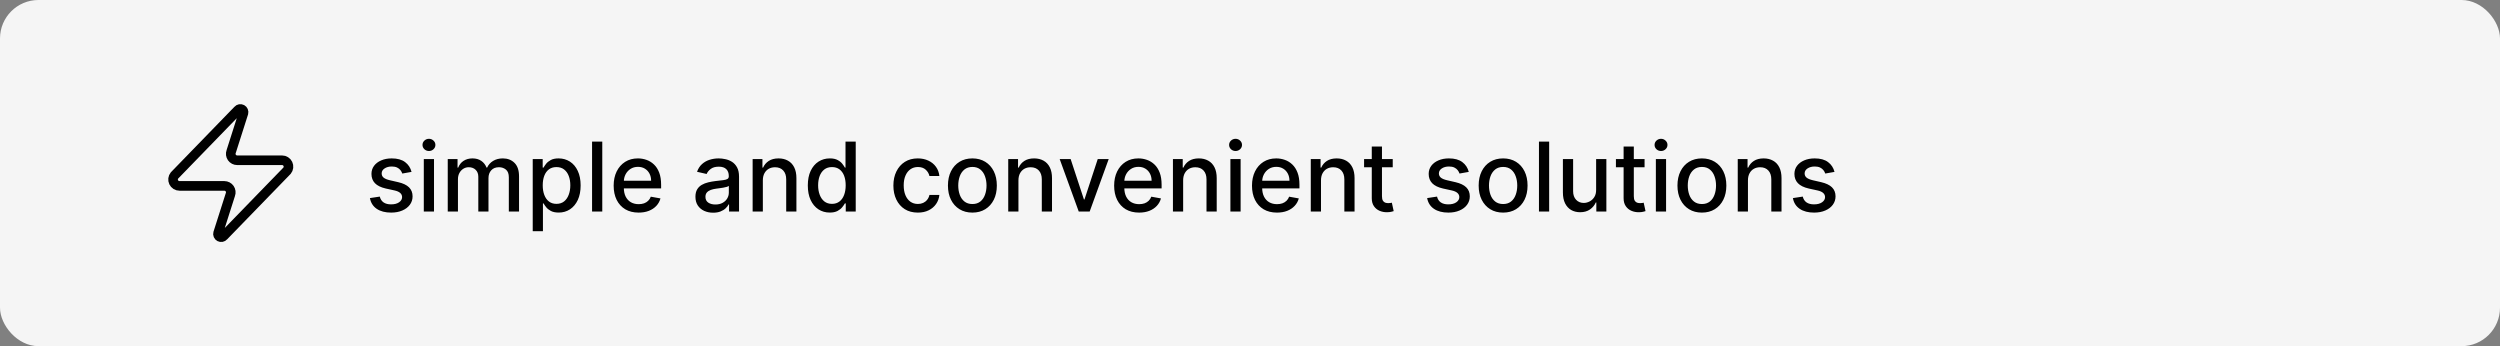 <?xml version="1.0" encoding="UTF-8"?> <svg xmlns="http://www.w3.org/2000/svg" width="260" height="36" viewBox="0 0 260 36" fill="none"><rect x="0" y="0" width="260" height="36" fill="#808080" stroke="none"/><rect width="260" height="36" rx="4" fill="#F5F5F5"></rect><path d="M18.667 19.333C18.541 19.334 18.417 19.298 18.31 19.231C18.203 19.164 18.118 19.068 18.063 18.954C18.009 18.841 17.988 18.714 18.002 18.588C18.017 18.463 18.067 18.345 18.147 18.247L24.747 11.447C24.796 11.389 24.864 11.351 24.938 11.337C25.012 11.323 25.089 11.335 25.156 11.371C25.223 11.407 25.275 11.464 25.305 11.533C25.335 11.603 25.34 11.68 25.32 11.753L24.04 15.767C24.002 15.868 23.99 15.976 24.003 16.083C24.017 16.19 24.056 16.292 24.117 16.381C24.179 16.469 24.261 16.542 24.357 16.591C24.453 16.641 24.559 16.667 24.667 16.667H29.333C29.46 16.666 29.583 16.702 29.69 16.769C29.797 16.836 29.883 16.932 29.937 17.046C29.991 17.159 30.012 17.286 29.998 17.412C29.983 17.537 29.933 17.655 29.853 17.753L23.253 24.553C23.204 24.61 23.136 24.649 23.062 24.663C22.988 24.677 22.911 24.665 22.844 24.629C22.778 24.593 22.725 24.536 22.695 24.466C22.665 24.397 22.66 24.32 22.68 24.247L23.96 20.233C23.998 20.132 24.011 20.024 23.997 19.917C23.983 19.81 23.944 19.707 23.883 19.619C23.821 19.53 23.739 19.458 23.643 19.409C23.548 19.359 23.441 19.333 23.333 19.333H18.667Z" stroke="black" stroke-linecap="round" stroke-linejoin="round"></path><path d="M42.801 17.877L41.839 18.048C41.798 17.924 41.735 17.807 41.647 17.696C41.562 17.585 41.446 17.494 41.299 17.423C41.152 17.352 40.969 17.316 40.749 17.316C40.448 17.316 40.197 17.384 39.996 17.518C39.794 17.651 39.694 17.823 39.694 18.033C39.694 18.216 39.761 18.363 39.896 18.474C40.031 18.585 40.249 18.676 40.55 18.747L41.416 18.946C41.918 19.062 42.292 19.241 42.538 19.482C42.785 19.724 42.908 20.037 42.908 20.423C42.908 20.75 42.813 21.041 42.624 21.297C42.437 21.55 42.175 21.749 41.839 21.893C41.505 22.038 41.118 22.11 40.678 22.11C40.067 22.11 39.568 21.98 39.182 21.72C38.797 21.457 38.56 21.084 38.472 20.601L39.499 20.445C39.562 20.712 39.694 20.915 39.893 21.052C40.092 21.187 40.351 21.254 40.67 21.254C41.019 21.254 41.297 21.182 41.505 21.038C41.713 20.891 41.818 20.712 41.818 20.501C41.818 20.331 41.754 20.188 41.626 20.072C41.5 19.956 41.307 19.868 41.047 19.809L40.124 19.607C39.615 19.491 39.238 19.306 38.994 19.053C38.753 18.799 38.632 18.479 38.632 18.09C38.632 17.768 38.722 17.486 38.902 17.245C39.082 17.004 39.331 16.815 39.648 16.68C39.965 16.543 40.328 16.474 40.738 16.474C41.327 16.474 41.791 16.602 42.13 16.858C42.468 17.111 42.692 17.451 42.801 17.877ZM44.075 22V16.546H45.137V22H44.075ZM44.611 15.704C44.427 15.704 44.268 15.642 44.136 15.519C44.005 15.394 43.94 15.245 43.94 15.072C43.94 14.896 44.005 14.747 44.136 14.624C44.268 14.499 44.427 14.436 44.611 14.436C44.796 14.436 44.953 14.499 45.084 14.624C45.216 14.747 45.282 14.896 45.282 15.072C45.282 15.245 45.216 15.394 45.084 15.519C44.953 15.642 44.796 15.704 44.611 15.704ZM46.565 22V16.546H47.584V17.433H47.652C47.766 17.133 47.952 16.898 48.209 16.73C48.468 16.56 48.776 16.474 49.136 16.474C49.501 16.474 49.806 16.56 50.053 16.73C50.301 16.901 50.485 17.135 50.603 17.433H50.66C50.79 17.142 50.997 16.91 51.281 16.737C51.565 16.562 51.904 16.474 52.297 16.474C52.792 16.474 53.195 16.63 53.508 16.94C53.823 17.25 53.98 17.717 53.98 18.342V22H52.918V18.442C52.918 18.072 52.818 17.805 52.617 17.639C52.415 17.474 52.175 17.391 51.896 17.391C51.55 17.391 51.281 17.497 51.09 17.71C50.898 17.921 50.802 18.192 50.802 18.523V22H49.744V18.374C49.744 18.078 49.651 17.84 49.467 17.66C49.282 17.481 49.042 17.391 48.746 17.391C48.544 17.391 48.359 17.444 48.188 17.55C48.02 17.655 47.884 17.8 47.78 17.987C47.678 18.174 47.627 18.391 47.627 18.637V22H46.565ZM55.403 24.046V16.546H56.44V17.43H56.529C56.59 17.316 56.679 17.185 56.795 17.035C56.911 16.886 57.072 16.756 57.278 16.645C57.484 16.531 57.757 16.474 58.095 16.474C58.535 16.474 58.928 16.586 59.274 16.808C59.62 17.031 59.891 17.352 60.087 17.771C60.286 18.19 60.386 18.694 60.386 19.283C60.386 19.873 60.287 20.378 60.091 20.8C59.894 21.219 59.624 21.542 59.281 21.769C58.938 21.994 58.546 22.107 58.106 22.107C57.774 22.107 57.503 22.051 57.292 21.94C57.084 21.828 56.921 21.698 56.802 21.549C56.684 21.4 56.593 21.267 56.529 21.151H56.465V24.046H55.403ZM56.444 19.273C56.444 19.656 56.499 19.992 56.611 20.281C56.722 20.57 56.883 20.796 57.094 20.959C57.304 21.12 57.562 21.201 57.868 21.201C58.185 21.201 58.45 21.117 58.663 20.949C58.876 20.778 59.037 20.548 59.146 20.256C59.257 19.965 59.313 19.637 59.313 19.273C59.313 18.913 59.259 18.59 59.15 18.303C59.043 18.017 58.882 17.791 58.667 17.625C58.454 17.459 58.187 17.376 57.868 17.376C57.56 17.376 57.3 17.456 57.087 17.614C56.876 17.773 56.716 17.994 56.607 18.278C56.498 18.562 56.444 18.894 56.444 19.273ZM62.637 14.727V22H61.575V14.727H62.637ZM66.416 22.11C65.879 22.11 65.416 21.995 65.028 21.766C64.642 21.534 64.344 21.208 64.133 20.789C63.925 20.368 63.82 19.874 63.82 19.308C63.82 18.75 63.925 18.257 64.133 17.831C64.344 17.405 64.637 17.072 65.013 16.833C65.392 16.594 65.835 16.474 66.342 16.474C66.649 16.474 66.948 16.525 67.237 16.627C67.525 16.729 67.785 16.889 68.014 17.107C68.244 17.324 68.425 17.607 68.558 17.955C68.69 18.301 68.756 18.721 68.756 19.216V19.592H64.421V18.797H67.716C67.716 18.517 67.659 18.27 67.546 18.055C67.432 17.837 67.272 17.665 67.066 17.54C66.862 17.414 66.623 17.352 66.349 17.352C66.05 17.352 65.79 17.425 65.567 17.572C65.347 17.716 65.177 17.905 65.056 18.14C64.938 18.372 64.879 18.624 64.879 18.896V19.518C64.879 19.882 64.942 20.192 65.07 20.448C65.201 20.704 65.382 20.899 65.614 21.034C65.846 21.167 66.117 21.233 66.427 21.233C66.628 21.233 66.812 21.204 66.977 21.148C67.143 21.088 67.286 21.001 67.407 20.885C67.528 20.769 67.62 20.626 67.684 20.455L68.689 20.636C68.608 20.932 68.464 21.192 68.256 21.414C68.05 21.634 67.79 21.806 67.478 21.929C67.168 22.05 66.814 22.11 66.416 22.11ZM74.168 22.121C73.823 22.121 73.51 22.057 73.231 21.929C72.951 21.799 72.73 21.611 72.567 21.364C72.406 21.118 72.325 20.816 72.325 20.459C72.325 20.151 72.385 19.898 72.503 19.699C72.621 19.5 72.781 19.343 72.982 19.227C73.183 19.111 73.408 19.023 73.657 18.964C73.906 18.905 74.159 18.86 74.417 18.829C74.744 18.791 75.009 18.76 75.212 18.736C75.416 18.71 75.564 18.669 75.656 18.612C75.749 18.555 75.795 18.463 75.795 18.335V18.31C75.795 18 75.707 17.76 75.532 17.59C75.359 17.419 75.101 17.334 74.758 17.334C74.4 17.334 74.119 17.413 73.913 17.572C73.709 17.728 73.568 17.902 73.49 18.094L72.492 17.866C72.611 17.535 72.783 17.267 73.011 17.064C73.24 16.858 73.504 16.709 73.803 16.616C74.101 16.522 74.415 16.474 74.744 16.474C74.961 16.474 75.192 16.5 75.436 16.553C75.682 16.602 75.912 16.695 76.125 16.829C76.34 16.965 76.517 17.157 76.654 17.408C76.791 17.657 76.86 17.98 76.86 18.378V22H75.823V21.254H75.781C75.712 21.392 75.609 21.526 75.472 21.659C75.334 21.792 75.158 21.902 74.942 21.989C74.727 22.077 74.469 22.121 74.168 22.121ZM74.399 21.268C74.693 21.268 74.944 21.21 75.152 21.095C75.363 20.979 75.522 20.827 75.631 20.64C75.743 20.451 75.798 20.248 75.798 20.033V19.329C75.76 19.367 75.687 19.403 75.578 19.436C75.472 19.467 75.35 19.494 75.212 19.518C75.075 19.539 74.941 19.559 74.811 19.578C74.681 19.595 74.572 19.609 74.484 19.621C74.278 19.647 74.09 19.691 73.92 19.752C73.752 19.814 73.617 19.902 73.515 20.018C73.415 20.132 73.366 20.284 73.366 20.473C73.366 20.736 73.463 20.935 73.657 21.07C73.851 21.202 74.099 21.268 74.399 21.268ZM79.336 18.761V22H78.274V16.546H79.293V17.433H79.361C79.486 17.144 79.683 16.912 79.951 16.737C80.22 16.562 80.56 16.474 80.97 16.474C81.341 16.474 81.667 16.553 81.946 16.709C82.226 16.863 82.442 17.092 82.596 17.398C82.75 17.703 82.827 18.081 82.827 18.53V22H81.765V18.658C81.765 18.263 81.662 17.954 81.456 17.732C81.25 17.507 80.967 17.394 80.607 17.394C80.361 17.394 80.142 17.447 79.951 17.554C79.761 17.66 79.611 17.817 79.499 18.023C79.391 18.226 79.336 18.473 79.336 18.761ZM86.293 22.107C85.853 22.107 85.46 21.994 85.114 21.769C84.77 21.542 84.501 21.219 84.304 20.8C84.11 20.378 84.013 19.873 84.013 19.283C84.013 18.694 84.111 18.19 84.308 17.771C84.507 17.352 84.779 17.031 85.124 16.808C85.47 16.586 85.862 16.474 86.3 16.474C86.638 16.474 86.911 16.531 87.117 16.645C87.325 16.756 87.486 16.886 87.6 17.035C87.716 17.185 87.806 17.316 87.87 17.43H87.933V14.727H88.995V22H87.958V21.151H87.87C87.806 21.267 87.713 21.4 87.593 21.549C87.474 21.698 87.311 21.828 87.103 21.94C86.894 22.051 86.624 22.107 86.293 22.107ZM86.527 21.201C86.833 21.201 87.091 21.12 87.301 20.959C87.514 20.796 87.675 20.57 87.784 20.281C87.895 19.992 87.951 19.656 87.951 19.273C87.951 18.894 87.897 18.562 87.788 18.278C87.679 17.994 87.519 17.773 87.308 17.614C87.098 17.456 86.837 17.376 86.527 17.376C86.208 17.376 85.941 17.459 85.728 17.625C85.515 17.791 85.354 18.017 85.245 18.303C85.139 18.59 85.085 18.913 85.085 19.273C85.085 19.637 85.14 19.965 85.249 20.256C85.358 20.548 85.519 20.778 85.732 20.949C85.947 21.117 86.212 21.201 86.527 21.201ZM95.455 22.11C94.927 22.11 94.472 21.991 94.091 21.751C93.712 21.51 93.421 21.177 93.218 20.754C93.014 20.33 92.912 19.845 92.912 19.298C92.912 18.744 93.016 18.255 93.225 17.831C93.433 17.405 93.727 17.072 94.105 16.833C94.484 16.594 94.93 16.474 95.444 16.474C95.858 16.474 96.228 16.551 96.552 16.705C96.876 16.857 97.138 17.07 97.337 17.345C97.538 17.619 97.658 17.94 97.695 18.307H96.662C96.605 18.051 96.475 17.831 96.272 17.646C96.07 17.462 95.8 17.369 95.462 17.369C95.166 17.369 94.907 17.447 94.684 17.604C94.464 17.758 94.292 17.978 94.169 18.264C94.046 18.548 93.985 18.884 93.985 19.273C93.985 19.671 94.045 20.014 94.166 20.303C94.286 20.591 94.457 20.815 94.677 20.974C94.9 21.132 95.161 21.212 95.462 21.212C95.663 21.212 95.845 21.175 96.009 21.102C96.174 21.026 96.313 20.918 96.424 20.778C96.538 20.639 96.617 20.471 96.662 20.274H97.695C97.658 20.627 97.543 20.942 97.351 21.219C97.159 21.496 96.902 21.713 96.58 21.872C96.261 22.031 95.886 22.11 95.455 22.11ZM101.129 22.11C100.617 22.11 100.171 21.993 99.79 21.759C99.409 21.524 99.113 21.196 98.902 20.775C98.691 20.354 98.586 19.861 98.586 19.298C98.586 18.732 98.691 18.237 98.902 17.813C99.113 17.389 99.409 17.06 99.79 16.826C100.171 16.592 100.617 16.474 101.129 16.474C101.64 16.474 102.086 16.592 102.467 16.826C102.848 17.06 103.144 17.389 103.355 17.813C103.566 18.237 103.671 18.732 103.671 19.298C103.671 19.861 103.566 20.354 103.355 20.775C103.144 21.196 102.848 21.524 102.467 21.759C102.086 21.993 101.64 22.11 101.129 22.11ZM101.132 21.219C101.464 21.219 101.738 21.131 101.956 20.956C102.174 20.781 102.335 20.548 102.439 20.256C102.545 19.965 102.599 19.644 102.599 19.294C102.599 18.946 102.545 18.626 102.439 18.335C102.335 18.042 102.174 17.806 101.956 17.629C101.738 17.451 101.464 17.362 101.132 17.362C100.798 17.362 100.521 17.451 100.301 17.629C100.083 17.806 99.921 18.042 99.815 18.335C99.71 18.626 99.658 18.946 99.658 19.294C99.658 19.644 99.71 19.965 99.815 20.256C99.921 20.548 100.083 20.781 100.301 20.956C100.521 21.131 100.798 21.219 101.132 21.219ZM105.918 18.761V22H104.856V16.546H105.876V17.433H105.943C106.068 17.144 106.265 16.912 106.532 16.737C106.802 16.562 107.142 16.474 107.552 16.474C107.923 16.474 108.249 16.553 108.528 16.709C108.808 16.863 109.024 17.092 109.178 17.398C109.332 17.703 109.409 18.081 109.409 18.53V22H108.347V18.658C108.347 18.263 108.244 17.954 108.038 17.732C107.832 17.507 107.549 17.394 107.189 17.394C106.943 17.394 106.724 17.447 106.532 17.554C106.343 17.66 106.193 17.817 106.081 18.023C105.973 18.226 105.918 18.473 105.918 18.761ZM115.304 16.546L113.326 22H112.189L110.208 16.546H111.348L112.729 20.743H112.786L114.164 16.546H115.304ZM118.467 22.11C117.93 22.11 117.467 21.995 117.078 21.766C116.693 21.534 116.394 21.208 116.184 20.789C115.975 20.368 115.871 19.874 115.871 19.308C115.871 18.75 115.975 18.257 116.184 17.831C116.394 17.405 116.688 17.072 117.064 16.833C117.443 16.594 117.886 16.474 118.392 16.474C118.7 16.474 118.998 16.525 119.287 16.627C119.576 16.729 119.835 16.889 120.065 17.107C120.295 17.324 120.476 17.607 120.608 17.955C120.741 18.301 120.807 18.721 120.807 19.216V19.592H116.471V18.797H119.767C119.767 18.517 119.71 18.27 119.596 18.055C119.483 17.837 119.323 17.665 119.117 17.54C118.913 17.414 118.674 17.352 118.4 17.352C118.101 17.352 117.841 17.425 117.618 17.572C117.398 17.716 117.228 17.905 117.107 18.14C116.989 18.372 116.929 18.624 116.929 18.896V19.518C116.929 19.882 116.993 20.192 117.121 20.448C117.251 20.704 117.432 20.899 117.664 21.034C117.896 21.167 118.167 21.233 118.478 21.233C118.679 21.233 118.862 21.204 119.028 21.148C119.194 21.088 119.337 21.001 119.458 20.885C119.578 20.769 119.671 20.626 119.735 20.455L120.74 20.636C120.659 20.932 120.515 21.192 120.306 21.414C120.1 21.634 119.841 21.806 119.529 21.929C119.219 22.05 118.865 22.11 118.467 22.11ZM123.047 18.761V22H121.985V16.546H123.004V17.433H123.072C123.197 17.144 123.394 16.912 123.661 16.737C123.931 16.562 124.271 16.474 124.681 16.474C125.052 16.474 125.378 16.553 125.657 16.709C125.936 16.863 126.153 17.092 126.307 17.398C126.461 17.703 126.538 18.081 126.538 18.53V22H125.476V18.658C125.476 18.263 125.373 17.954 125.167 17.732C124.961 17.507 124.678 17.394 124.318 17.394C124.072 17.394 123.853 17.447 123.661 17.554C123.472 17.66 123.322 17.817 123.21 18.023C123.102 18.226 123.047 18.473 123.047 18.761ZM127.962 22V16.546H129.024V22H127.962ZM128.498 15.704C128.313 15.704 128.155 15.642 128.022 15.519C127.892 15.394 127.827 15.245 127.827 15.072C127.827 14.896 127.892 14.747 128.022 14.624C128.155 14.499 128.313 14.436 128.498 14.436C128.683 14.436 128.84 14.499 128.97 14.624C129.103 14.747 129.169 14.896 129.169 15.072C129.169 15.245 129.103 15.394 128.97 15.519C128.84 15.642 128.683 15.704 128.498 15.704ZM132.803 22.11C132.266 22.11 131.803 21.995 131.414 21.766C131.029 21.534 130.73 21.208 130.52 20.789C130.311 20.368 130.207 19.874 130.207 19.308C130.207 18.75 130.311 18.257 130.52 17.831C130.73 17.405 131.024 17.072 131.4 16.833C131.779 16.594 132.222 16.474 132.728 16.474C133.036 16.474 133.334 16.525 133.623 16.627C133.912 16.729 134.171 16.889 134.401 17.107C134.631 17.324 134.812 17.607 134.944 17.955C135.077 18.301 135.143 18.721 135.143 19.216V19.592H130.807V18.797H134.103C134.103 18.517 134.046 18.27 133.932 18.055C133.819 17.837 133.659 17.665 133.453 17.54C133.249 17.414 133.01 17.352 132.735 17.352C132.437 17.352 132.177 17.425 131.954 17.572C131.734 17.716 131.564 17.905 131.443 18.14C131.324 18.372 131.265 18.624 131.265 18.896V19.518C131.265 19.882 131.329 20.192 131.457 20.448C131.587 20.704 131.768 20.899 132 21.034C132.232 21.167 132.503 21.233 132.814 21.233C133.015 21.233 133.198 21.204 133.364 21.148C133.53 21.088 133.673 21.001 133.794 20.885C133.914 20.769 134.007 20.626 134.071 20.455L135.076 20.636C134.995 20.932 134.851 21.192 134.642 21.414C134.436 21.634 134.177 21.806 133.865 21.929C133.555 22.05 133.201 22.11 132.803 22.11ZM137.383 18.761V22H136.321V16.546H137.34V17.433H137.408C137.533 17.144 137.73 16.912 137.997 16.737C138.267 16.562 138.607 16.474 139.017 16.474C139.388 16.474 139.714 16.553 139.993 16.709C140.272 16.863 140.489 17.092 140.643 17.398C140.797 17.703 140.874 18.081 140.874 18.53V22H139.812V18.658C139.812 18.263 139.709 17.954 139.503 17.732C139.297 17.507 139.014 17.394 138.654 17.394C138.408 17.394 138.189 17.447 137.997 17.554C137.808 17.66 137.658 17.817 137.546 18.023C137.437 18.226 137.383 18.473 137.383 18.761ZM144.844 16.546V17.398H141.865V16.546H144.844ZM142.664 15.239H143.725V20.398C143.725 20.604 143.756 20.759 143.818 20.864C143.879 20.965 143.959 21.035 144.056 21.073C144.155 21.109 144.263 21.126 144.379 21.126C144.464 21.126 144.539 21.12 144.602 21.109C144.666 21.097 144.716 21.087 144.752 21.08L144.943 21.957C144.882 21.981 144.794 22.005 144.681 22.028C144.567 22.055 144.425 22.069 144.254 22.071C143.975 22.076 143.715 22.026 143.473 21.922C143.232 21.818 143.036 21.657 142.887 21.439C142.738 21.221 142.664 20.948 142.664 20.619V15.239ZM152.752 17.877L151.79 18.048C151.75 17.924 151.686 17.807 151.598 17.696C151.513 17.585 151.397 17.494 151.25 17.423C151.103 17.352 150.92 17.316 150.7 17.316C150.399 17.316 150.148 17.384 149.947 17.518C149.746 17.651 149.645 17.823 149.645 18.033C149.645 18.216 149.713 18.363 149.847 18.474C149.982 18.585 150.2 18.676 150.501 18.747L151.367 18.946C151.869 19.062 152.243 19.241 152.49 19.482C152.736 19.724 152.859 20.037 152.859 20.423C152.859 20.75 152.764 21.041 152.575 21.297C152.388 21.55 152.126 21.749 151.79 21.893C151.456 22.038 151.069 22.11 150.629 22.11C150.018 22.11 149.52 21.98 149.134 21.72C148.748 21.457 148.511 21.084 148.423 20.601L149.45 20.445C149.514 20.712 149.645 20.915 149.844 21.052C150.043 21.187 150.302 21.254 150.622 21.254C150.97 21.254 151.248 21.182 151.456 21.038C151.664 20.891 151.769 20.712 151.769 20.501C151.769 20.331 151.705 20.188 151.577 20.072C151.451 19.956 151.258 19.868 150.998 19.809L150.075 19.607C149.566 19.491 149.189 19.306 148.945 19.053C148.704 18.799 148.583 18.479 148.583 18.09C148.583 17.768 148.673 17.486 148.853 17.245C149.033 17.004 149.282 16.815 149.599 16.68C149.916 16.543 150.28 16.474 150.689 16.474C151.279 16.474 151.743 16.602 152.081 16.858C152.42 17.111 152.643 17.451 152.752 17.877ZM156.324 22.11C155.813 22.11 155.366 21.993 154.985 21.759C154.604 21.524 154.308 21.196 154.097 20.775C153.887 20.354 153.781 19.861 153.781 19.298C153.781 18.732 153.887 18.237 154.097 17.813C154.308 17.389 154.604 17.06 154.985 16.826C155.366 16.592 155.813 16.474 156.324 16.474C156.835 16.474 157.281 16.592 157.663 16.826C158.044 17.06 158.34 17.389 158.55 17.813C158.761 18.237 158.866 18.732 158.866 19.298C158.866 19.861 158.761 20.354 158.55 20.775C158.34 21.196 158.044 21.524 157.663 21.759C157.281 21.993 156.835 22.11 156.324 22.11ZM156.327 21.219C156.659 21.219 156.933 21.131 157.151 20.956C157.369 20.781 157.53 20.548 157.634 20.256C157.741 19.965 157.794 19.644 157.794 19.294C157.794 18.946 157.741 18.626 157.634 18.335C157.53 18.042 157.369 17.806 157.151 17.629C156.933 17.451 156.659 17.362 156.327 17.362C155.994 17.362 155.717 17.451 155.496 17.629C155.279 17.806 155.116 18.042 155.01 18.335C154.906 18.626 154.854 18.946 154.854 19.294C154.854 19.644 154.906 19.965 155.01 20.256C155.116 20.548 155.279 20.781 155.496 20.956C155.717 21.131 155.994 21.219 156.327 21.219ZM161.113 14.727V22H160.052V14.727H161.113ZM165.997 19.738V16.546H167.062V22H166.018V21.055H165.962C165.836 21.347 165.635 21.589 165.358 21.783C165.083 21.975 164.741 22.071 164.332 22.071C163.981 22.071 163.671 21.994 163.401 21.84C163.134 21.684 162.923 21.453 162.769 21.148C162.618 20.842 162.542 20.465 162.542 20.015V16.546H163.604V19.887C163.604 20.259 163.707 20.555 163.913 20.775C164.119 20.995 164.386 21.105 164.715 21.105C164.914 21.105 165.112 21.055 165.308 20.956C165.507 20.857 165.672 20.706 165.802 20.505C165.934 20.304 166 20.048 165.997 19.738ZM171.035 16.546V17.398H168.056V16.546H171.035ZM168.855 15.239H169.917V20.398C169.917 20.604 169.948 20.759 170.009 20.864C170.071 20.965 170.15 21.035 170.247 21.073C170.346 21.109 170.454 21.126 170.57 21.126C170.655 21.126 170.73 21.12 170.794 21.109C170.858 21.097 170.907 21.087 170.943 21.08L171.135 21.957C171.073 21.981 170.986 22.005 170.872 22.028C170.758 22.055 170.616 22.069 170.446 22.071C170.166 22.076 169.906 22.026 169.665 21.922C169.423 21.818 169.228 21.657 169.079 21.439C168.93 21.221 168.855 20.948 168.855 20.619V15.239ZM172.21 22V16.546H173.272V22H172.21ZM172.746 15.704C172.561 15.704 172.403 15.642 172.27 15.519C172.14 15.394 172.075 15.245 172.075 15.072C172.075 14.896 172.14 14.747 172.27 14.624C172.403 14.499 172.561 14.436 172.746 14.436C172.931 14.436 173.088 14.499 173.218 14.624C173.351 14.747 173.417 14.896 173.417 15.072C173.417 15.245 173.351 15.394 173.218 15.519C173.088 15.642 172.931 15.704 172.746 15.704ZM176.998 22.11C176.486 22.11 176.04 21.993 175.659 21.759C175.278 21.524 174.982 21.196 174.771 20.775C174.56 20.354 174.455 19.861 174.455 19.298C174.455 18.732 174.56 18.237 174.771 17.813C174.982 17.389 175.278 17.06 175.659 16.826C176.04 16.592 176.486 16.474 176.998 16.474C177.509 16.474 177.955 16.592 178.336 16.826C178.718 17.06 179.014 17.389 179.224 17.813C179.435 18.237 179.54 18.732 179.54 19.298C179.54 19.861 179.435 20.354 179.224 20.775C179.014 21.196 178.718 21.524 178.336 21.759C177.955 21.993 177.509 22.11 176.998 22.11ZM177.001 21.219C177.333 21.219 177.607 21.131 177.825 20.956C178.043 20.781 178.204 20.548 178.308 20.256C178.415 19.965 178.468 19.644 178.468 19.294C178.468 18.946 178.415 18.626 178.308 18.335C178.204 18.042 178.043 17.806 177.825 17.629C177.607 17.451 177.333 17.362 177.001 17.362C176.667 17.362 176.39 17.451 176.17 17.629C175.952 17.806 175.79 18.042 175.684 18.335C175.58 18.626 175.528 18.946 175.528 19.294C175.528 19.644 175.58 19.965 175.684 20.256C175.79 20.548 175.952 20.781 176.17 20.956C176.39 21.131 176.667 21.219 177.001 21.219ZM181.787 18.761V22H180.725V16.546H181.745V17.433H181.812C181.938 17.144 182.134 16.912 182.402 16.737C182.672 16.562 183.011 16.474 183.421 16.474C183.792 16.474 184.118 16.553 184.397 16.709C184.677 16.863 184.893 17.092 185.047 17.398C185.201 17.703 185.278 18.081 185.278 18.53V22H184.216V18.658C184.216 18.263 184.113 17.954 183.907 17.732C183.701 17.507 183.418 17.394 183.059 17.394C182.812 17.394 182.593 17.447 182.402 17.554C182.212 17.66 182.062 17.817 181.951 18.023C181.842 18.226 181.787 18.473 181.787 18.761ZM190.789 17.877L189.827 18.048C189.787 17.924 189.723 17.807 189.635 17.696C189.55 17.585 189.434 17.494 189.287 17.423C189.141 17.352 188.957 17.316 188.737 17.316C188.436 17.316 188.185 17.384 187.984 17.518C187.783 17.651 187.682 17.823 187.682 18.033C187.682 18.216 187.75 18.363 187.885 18.474C188.02 18.585 188.237 18.676 188.538 18.747L189.404 18.946C189.906 19.062 190.28 19.241 190.527 19.482C190.773 19.724 190.896 20.037 190.896 20.423C190.896 20.75 190.801 21.041 190.612 21.297C190.425 21.55 190.163 21.749 189.827 21.893C189.493 22.038 189.106 22.11 188.666 22.11C188.055 22.11 187.557 21.98 187.171 21.72C186.785 21.457 186.548 21.084 186.461 20.601L187.487 20.445C187.551 20.712 187.682 20.915 187.881 21.052C188.08 21.187 188.339 21.254 188.659 21.254C189.007 21.254 189.285 21.182 189.493 21.038C189.702 20.891 189.806 20.712 189.806 20.501C189.806 20.331 189.742 20.188 189.614 20.072C189.489 19.956 189.296 19.868 189.035 19.809L188.112 19.607C187.603 19.491 187.226 19.306 186.983 19.053C186.741 18.799 186.62 18.479 186.62 18.09C186.62 17.768 186.71 17.486 186.89 17.245C187.07 17.004 187.319 16.815 187.636 16.68C187.953 16.543 188.317 16.474 188.726 16.474C189.316 16.474 189.78 16.602 190.118 16.858C190.457 17.111 190.681 17.451 190.789 17.877Z" fill="black"></path></svg> 